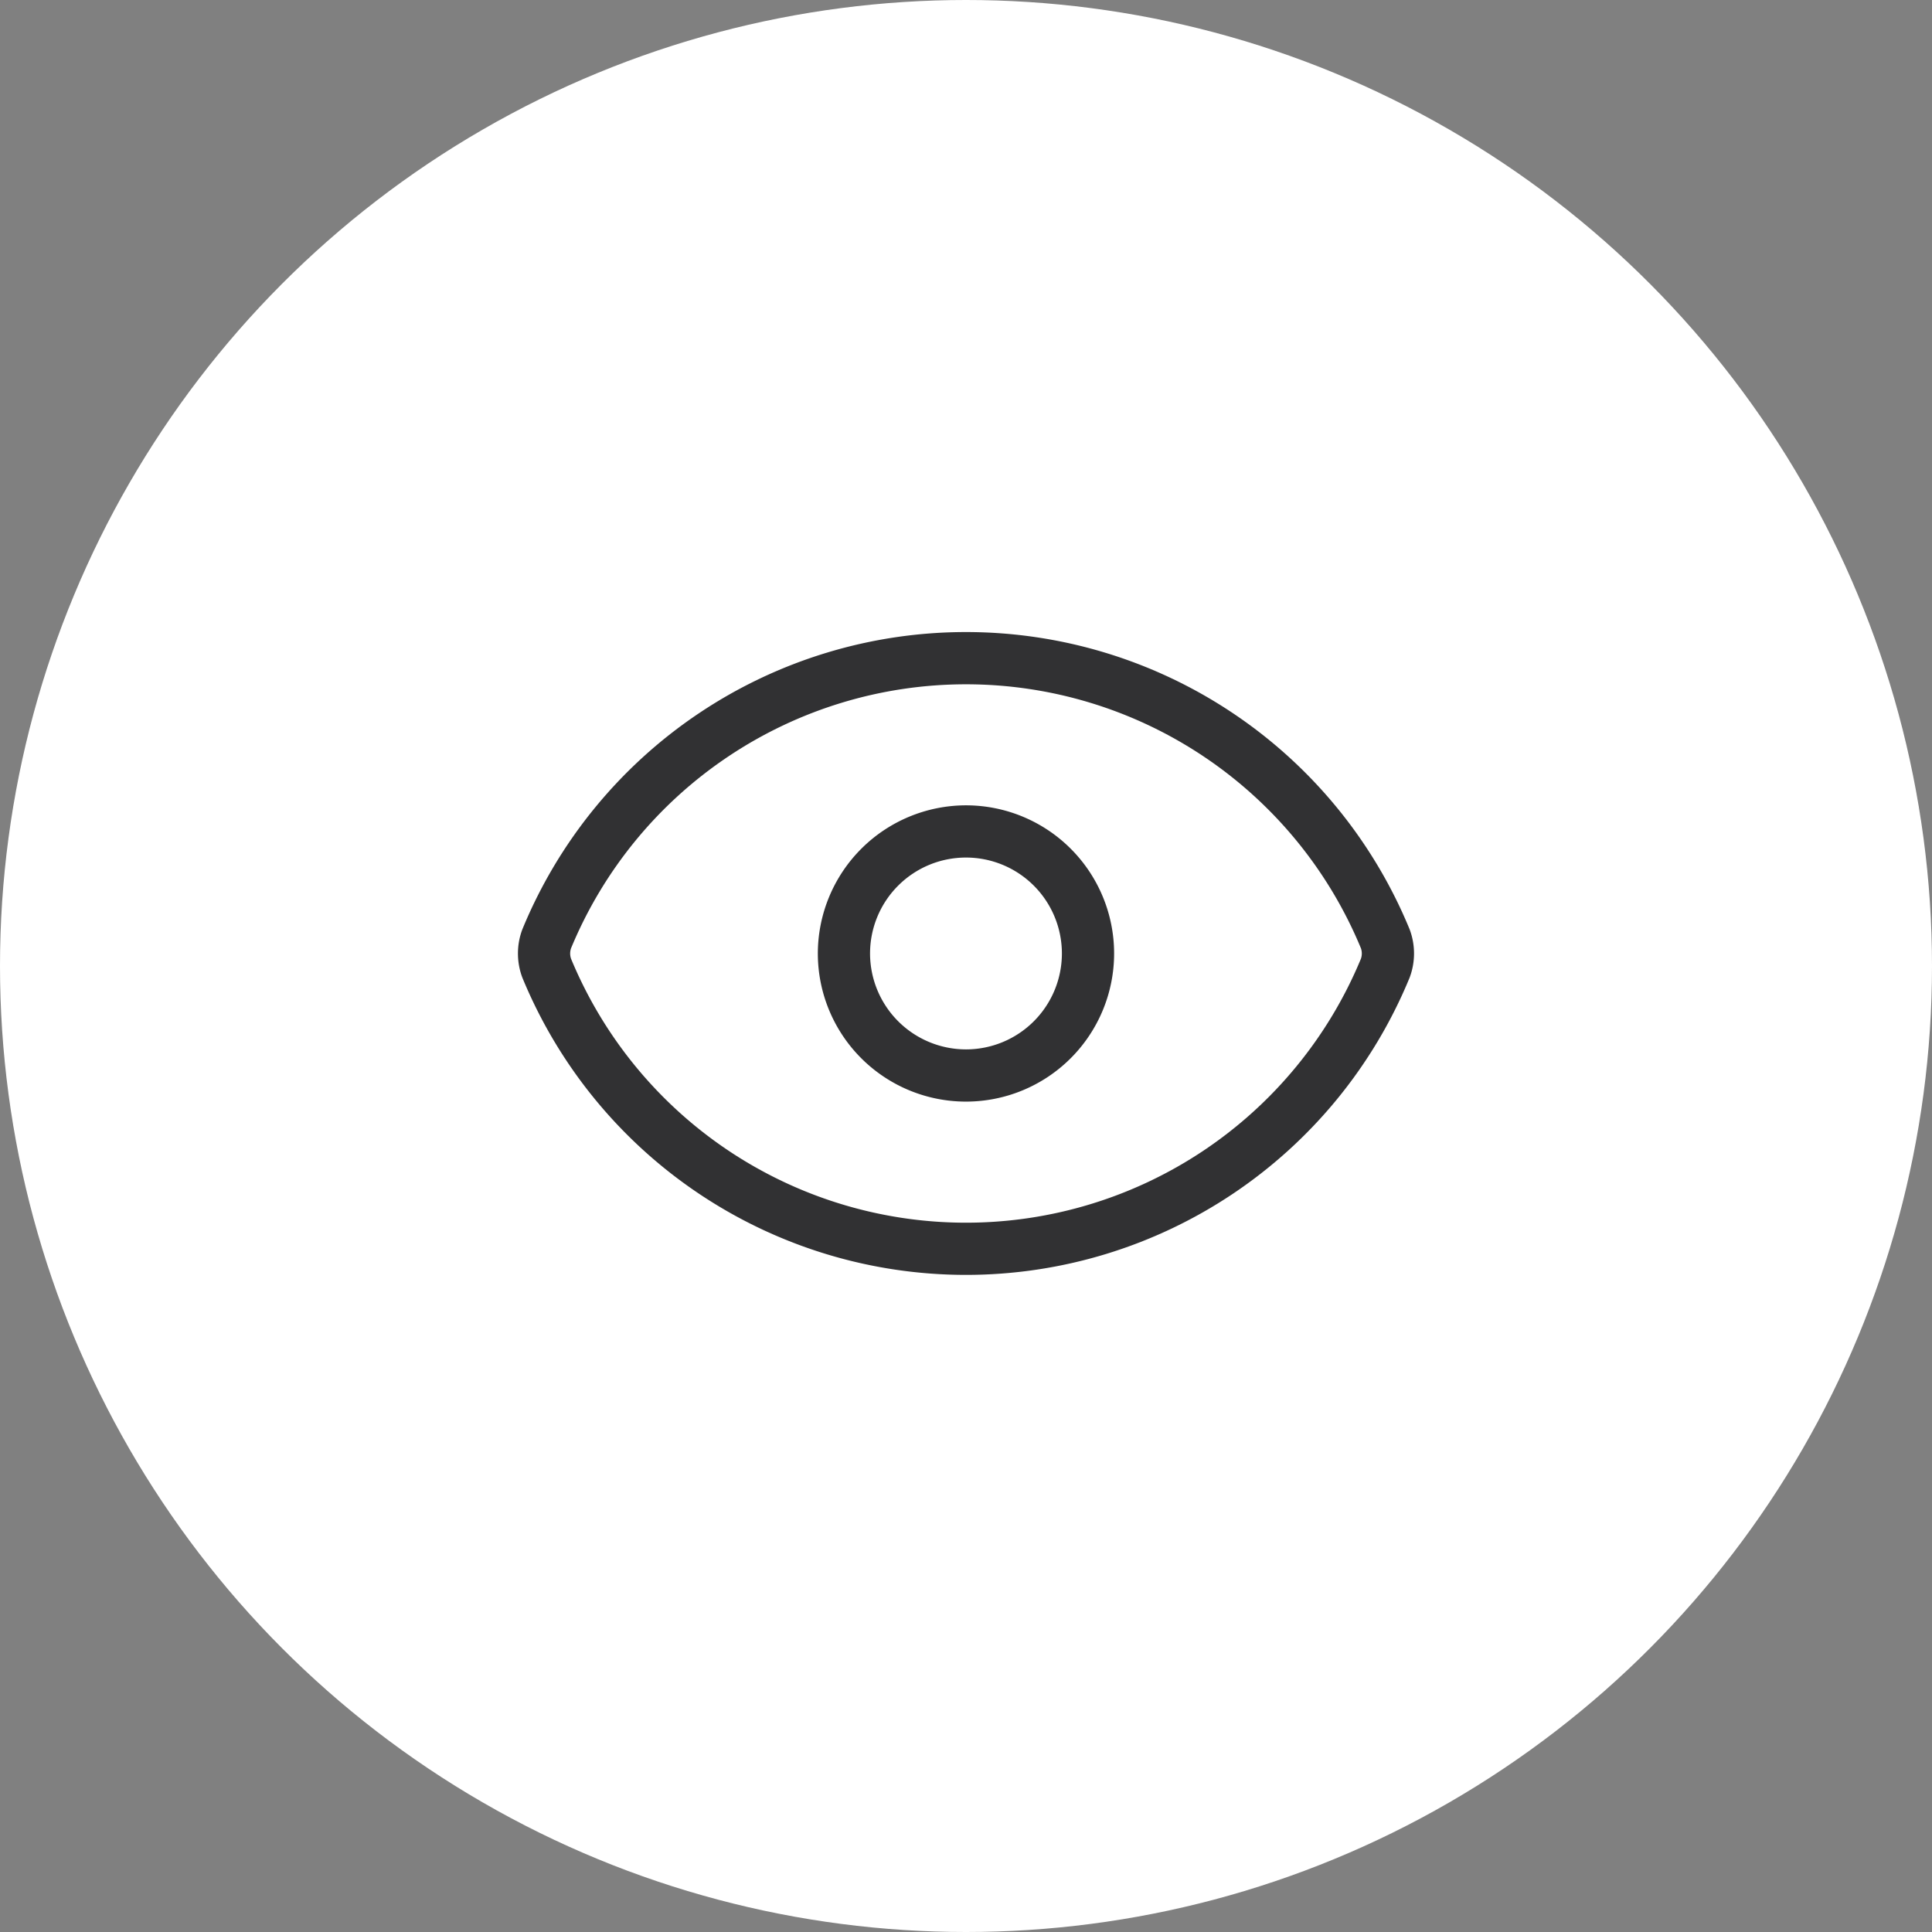 <?xml version="1.0" encoding="UTF-8"?>
<svg xmlns="http://www.w3.org/2000/svg" xmlns:xlink="http://www.w3.org/1999/xlink" width="74" height="74" viewBox="0 0 74 74"><rect x="0" y="0" width="74" height="74" fill="#808080" stroke="none"/><defs/><g id="Icon-outils-rh-visualiser"><circle id="Ellipse_392" cx="37" cy="37" r="37" fill="#fff"/><g id="Groupe_7889" transform="translate(18.839 20.208)"><path id="Tracé_8670" d="M18.161,28.623A18.372,18.372,0,0,1,1.176,17.256l-.013-.033a2.617,2.617,0,0,1,0-1.821l.013-.033a18.372,18.372,0,0,1,33.969,0l.013.033a2.617,2.617,0,0,1,0,1.821l-.013.033A18.372,18.372,0,0,1,18.161,28.623ZM3.033,16.513a16.372,16.372,0,0,0,30.255,0,.616.616,0,0,0,0-.4,16.372,16.372,0,0,0-30.255,0A.616.616,0,0,0,3.033,16.513Z" transform="translate(0 0)" fill="#313133"/><path id="Ellipse_322" d="M4.674-1A5.674,5.674,0,1,1-1,4.674,5.681,5.681,0,0,1,4.674-1Zm0,9.348A3.674,3.674,0,1,0,1,4.674,3.678,3.678,0,0,0,4.674,8.348Z" transform="translate(13.486 11.638)" fill="#313133"/></g></g></svg>
